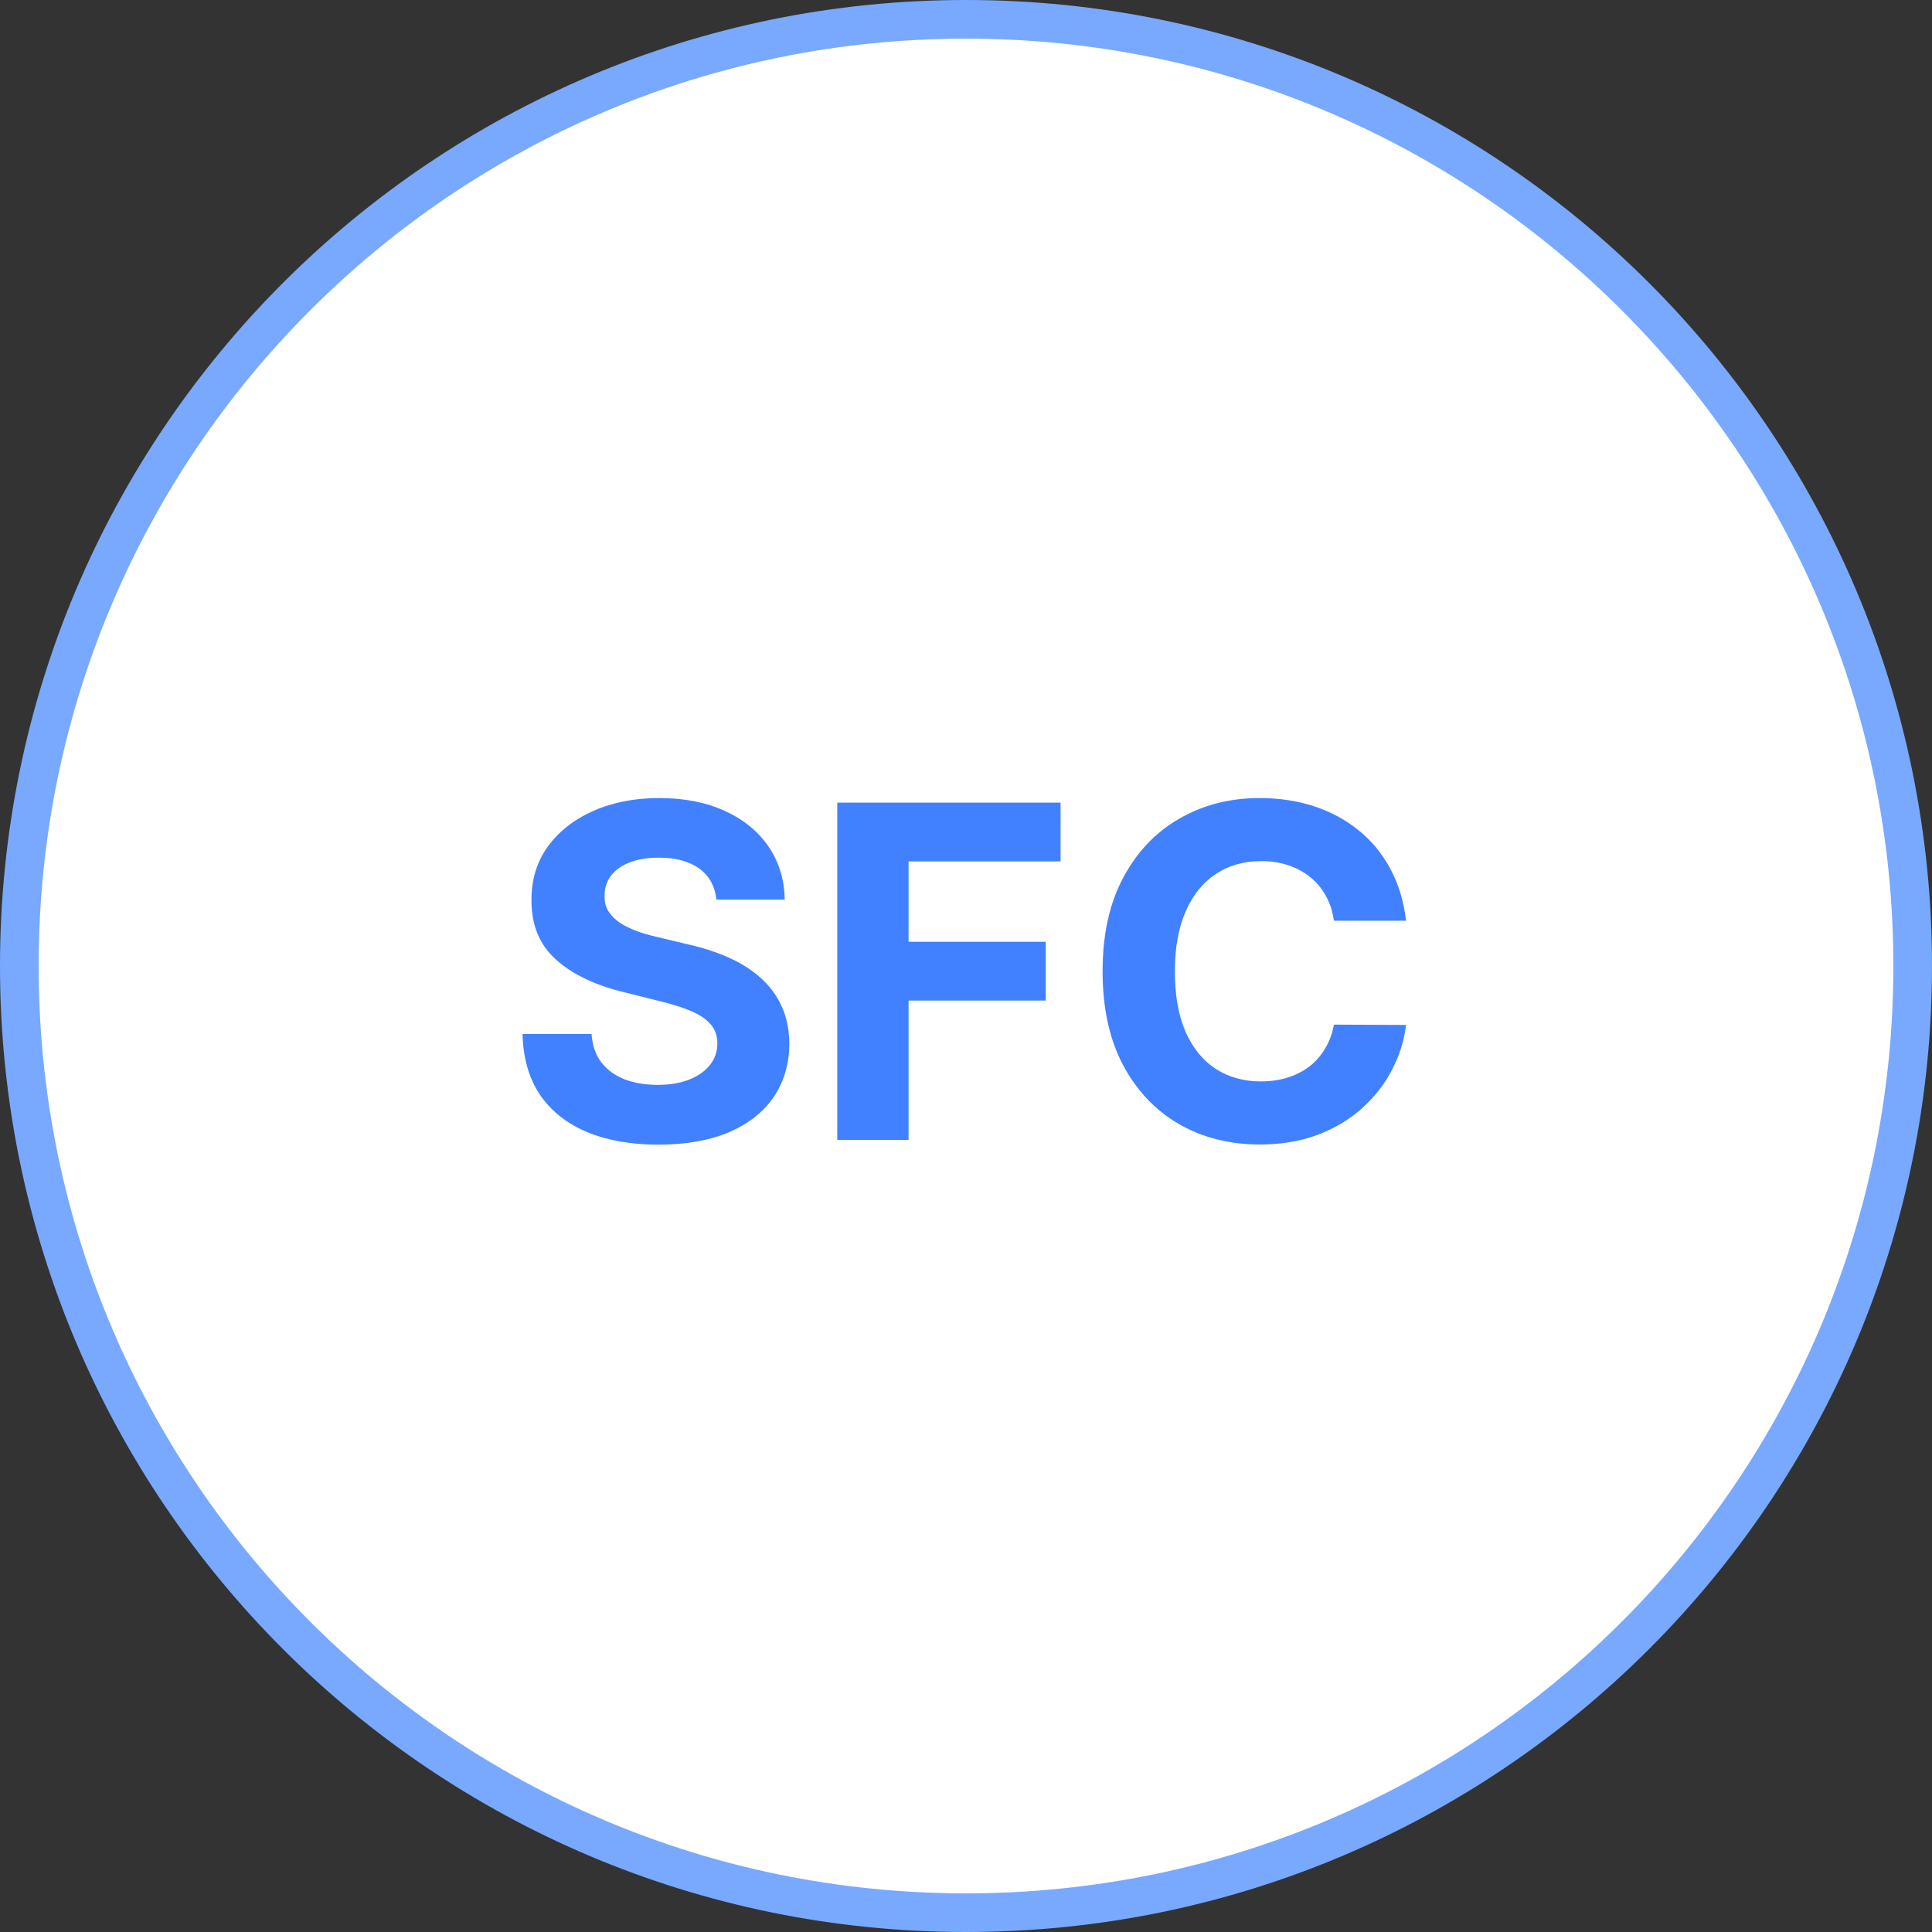 <svg xmlns="http://www.w3.org/2000/svg" width="100" height="100" viewBox="0 0 100 100" fill="none"><rect x="0" y="0" width="100" height="100" fill="#333333" stroke="none"/><path d="M50 1C77.062 1 99 22.938 99 50C99 77.062 77.062 99 50 99C22.938 99 1 77.062 1 50C1 22.938 22.938 1 50 1Z" fill="white"></path><path d="M50 1C77.062 1 99 22.938 99 50C99 77.062 77.062 99 50 99C22.938 99 1 77.062 1 50C1 22.938 22.938 1 50 1Z" stroke="#78A9FF" stroke-width="2"></path><path d="M37.08 46.565C37.011 45.878 36.719 45.344 36.202 44.963C35.685 44.582 34.983 44.392 34.097 44.392C33.494 44.392 32.986 44.477 32.571 44.648C32.156 44.812 31.838 45.043 31.616 45.338C31.401 45.633 31.293 45.969 31.293 46.344C31.281 46.656 31.347 46.929 31.489 47.162C31.636 47.395 31.838 47.597 32.094 47.767C32.349 47.932 32.645 48.077 32.98 48.202C33.315 48.321 33.673 48.423 34.054 48.508L35.622 48.883C36.383 49.054 37.082 49.281 37.719 49.565C38.355 49.849 38.906 50.199 39.372 50.614C39.838 51.028 40.199 51.517 40.455 52.08C40.716 52.642 40.849 53.287 40.855 54.014C40.849 55.082 40.577 56.008 40.037 56.793C39.503 57.571 38.73 58.176 37.719 58.608C36.713 59.034 35.5 59.247 34.08 59.247C32.67 59.247 31.443 59.031 30.398 58.599C29.358 58.168 28.546 57.528 27.96 56.682C27.381 55.83 27.077 54.776 27.048 53.52H30.619C30.659 54.105 30.827 54.594 31.122 54.986C31.423 55.372 31.824 55.665 32.324 55.864C32.83 56.057 33.401 56.153 34.037 56.153C34.662 56.153 35.205 56.062 35.665 55.881C36.131 55.699 36.492 55.446 36.747 55.122C37.003 54.798 37.131 54.426 37.131 54.006C37.131 53.614 37.014 53.284 36.781 53.017C36.554 52.75 36.219 52.523 35.776 52.335C35.338 52.148 34.801 51.977 34.165 51.824L32.264 51.347C30.793 50.989 29.631 50.429 28.778 49.668C27.926 48.906 27.503 47.881 27.509 46.591C27.503 45.534 27.784 44.611 28.352 43.821C28.926 43.031 29.713 42.415 30.713 41.972C31.713 41.528 32.849 41.307 34.122 41.307C35.418 41.307 36.548 41.528 37.514 41.972C38.486 42.415 39.242 43.031 39.781 43.821C40.321 44.611 40.599 45.526 40.617 46.565H37.08ZM43.337 59V41.545H54.894V44.588H47.028V48.747H54.127V51.79H47.028V59H43.337ZM72.777 47.656H69.044C68.976 47.173 68.837 46.744 68.626 46.369C68.416 45.989 68.146 45.665 67.817 45.398C67.487 45.131 67.106 44.926 66.675 44.784C66.249 44.642 65.785 44.571 65.285 44.571C64.382 44.571 63.595 44.795 62.925 45.244C62.254 45.688 61.734 46.335 61.365 47.188C60.996 48.034 60.811 49.062 60.811 50.273C60.811 51.517 60.996 52.562 61.365 53.409C61.74 54.256 62.263 54.895 62.933 55.327C63.604 55.758 64.379 55.974 65.26 55.974C65.754 55.974 66.212 55.909 66.632 55.778C67.058 55.648 67.436 55.457 67.766 55.207C68.095 54.952 68.368 54.642 68.584 54.278C68.805 53.915 68.959 53.5 69.044 53.034L72.777 53.051C72.68 53.852 72.439 54.625 72.053 55.369C71.672 56.108 71.158 56.77 70.51 57.355C69.868 57.935 69.101 58.395 68.209 58.736C67.322 59.071 66.32 59.239 65.2 59.239C63.644 59.239 62.251 58.886 61.024 58.182C59.803 57.477 58.837 56.457 58.126 55.122C57.422 53.787 57.07 52.17 57.07 50.273C57.07 48.369 57.428 46.75 58.144 45.415C58.859 44.08 59.831 43.062 61.058 42.364C62.285 41.659 63.666 41.307 65.2 41.307C66.212 41.307 67.149 41.449 68.013 41.733C68.882 42.017 69.652 42.432 70.322 42.977C70.993 43.517 71.538 44.179 71.959 44.963C72.385 45.747 72.658 46.645 72.777 47.656Z" fill="#4181FF"></path></svg>